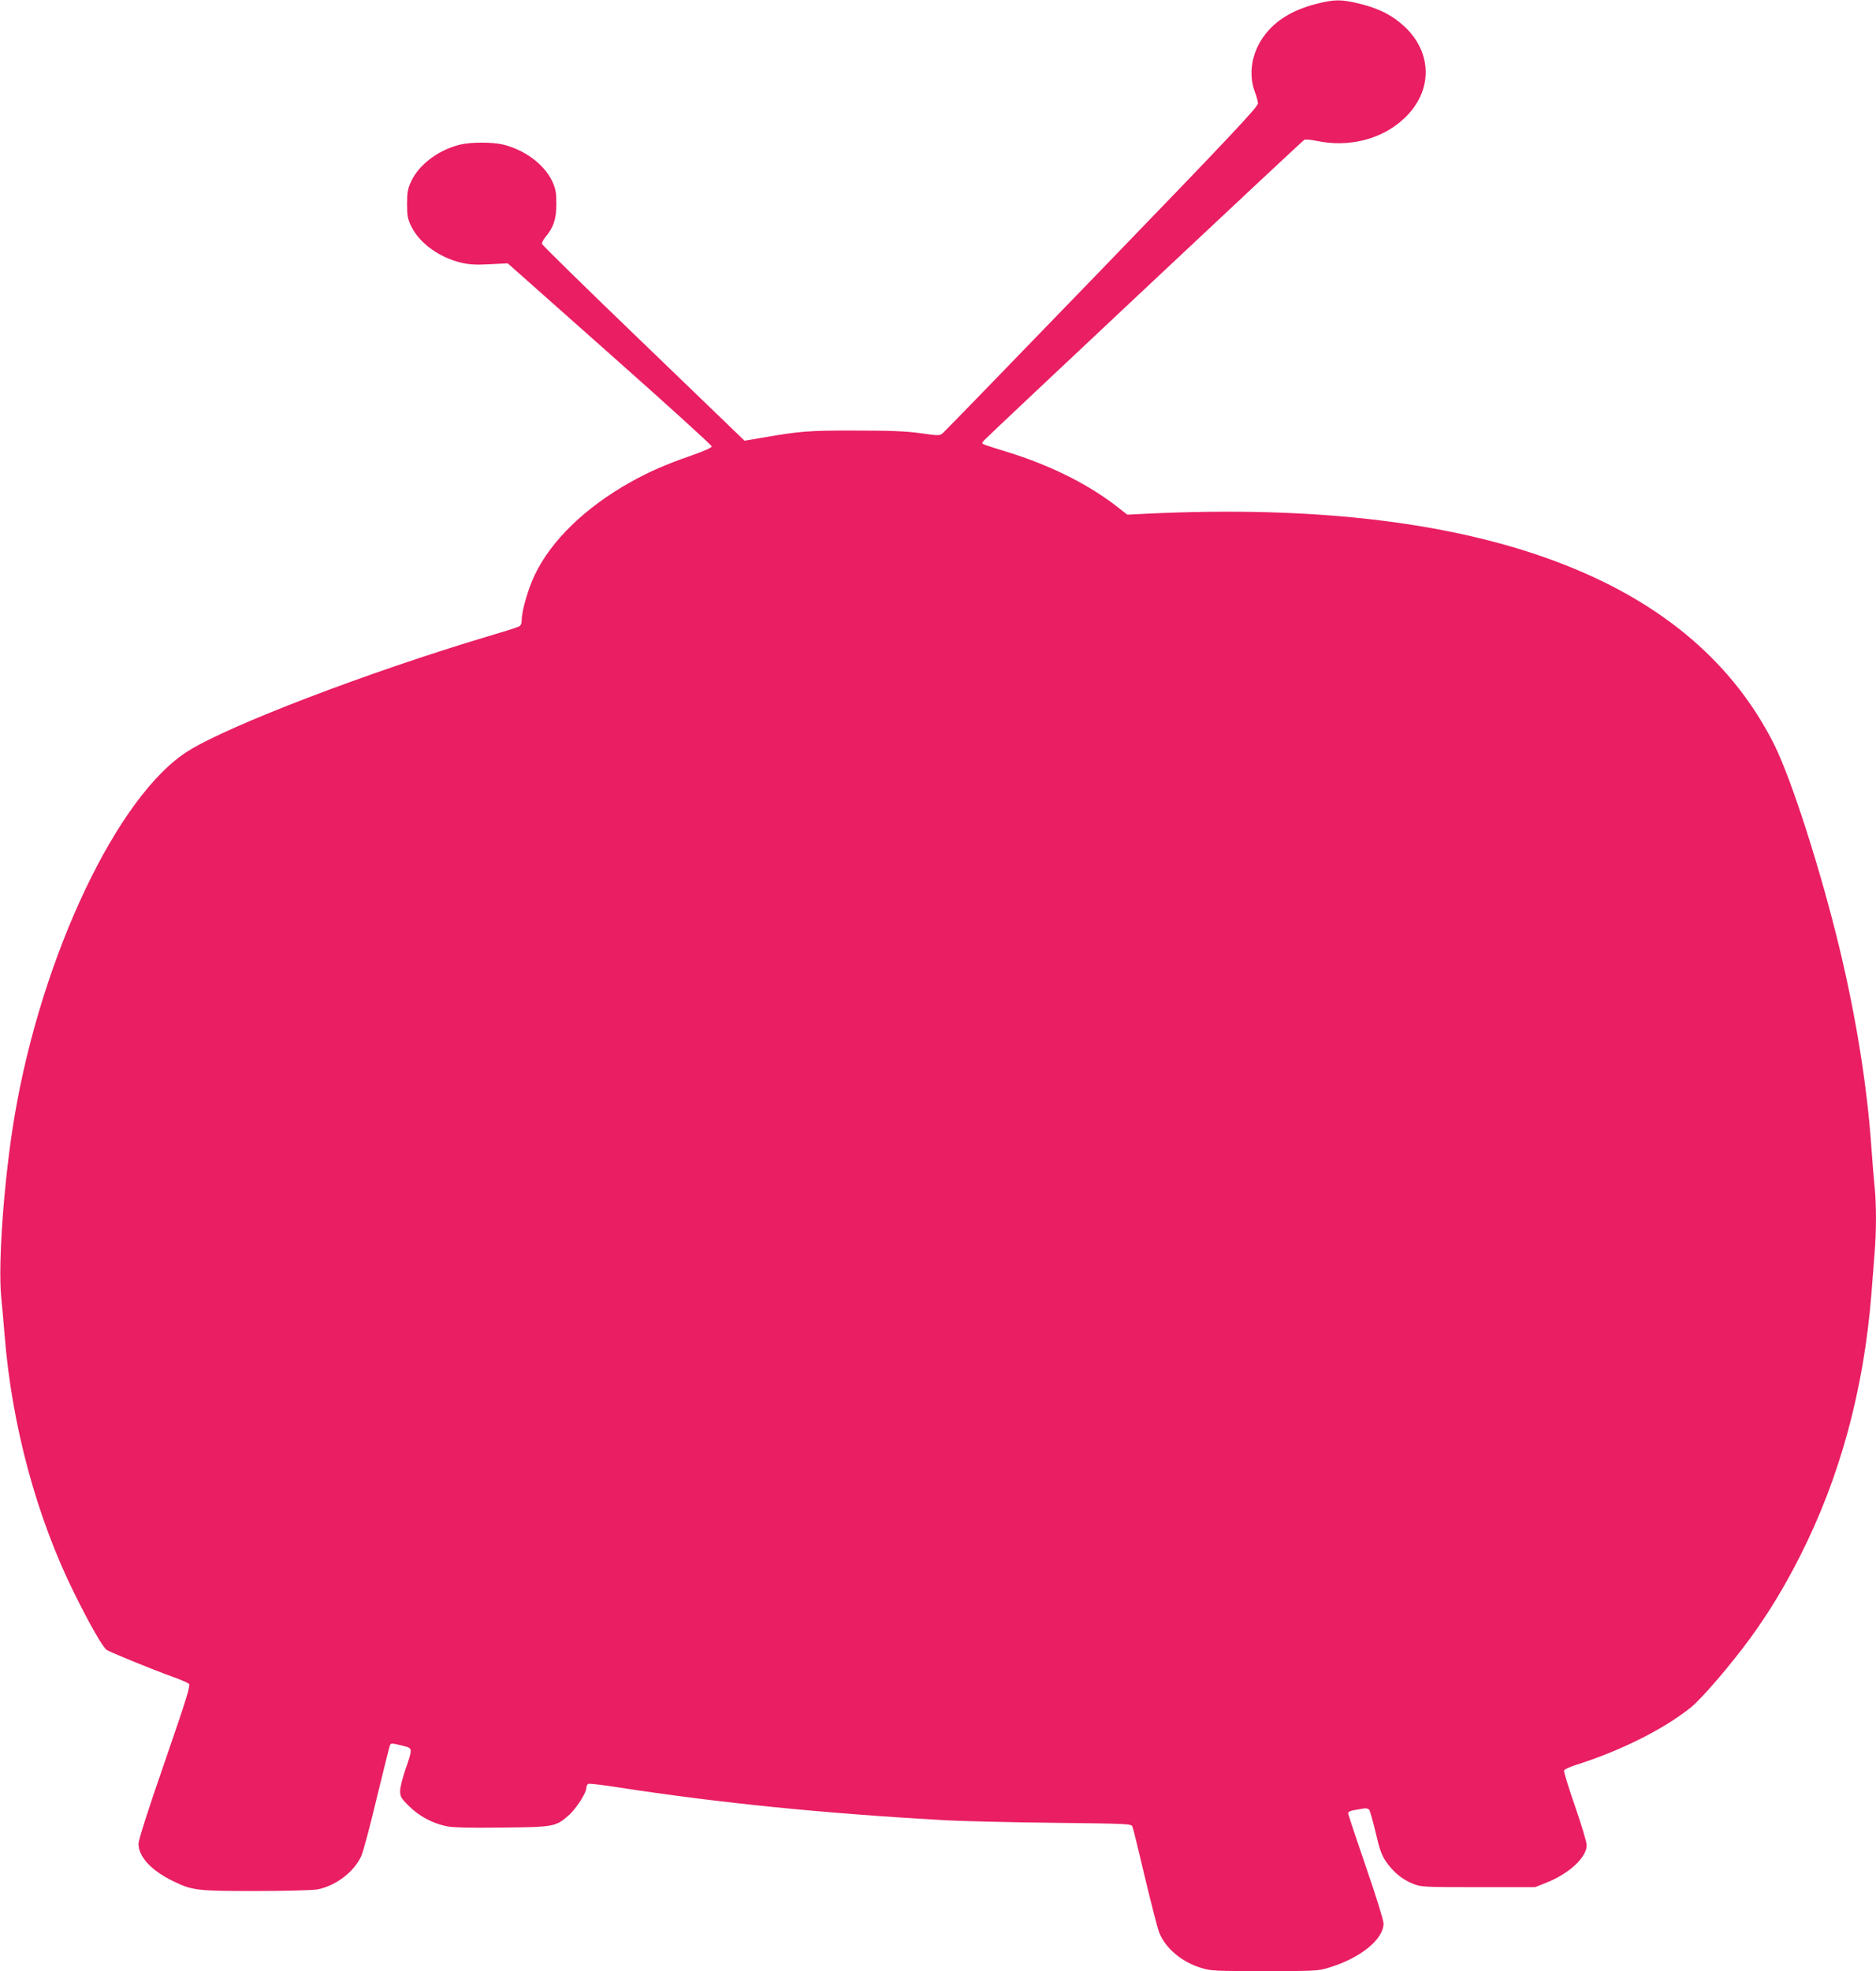 <?xml version="1.0" standalone="no"?>
<!DOCTYPE svg PUBLIC "-//W3C//DTD SVG 20010904//EN"
 "http://www.w3.org/TR/2001/REC-SVG-20010904/DTD/svg10.dtd">
<svg version="1.0" xmlns="http://www.w3.org/2000/svg"
 width="1219pt" height="1280pt" viewBox="0 0 1219 1280"
 preserveAspectRatio="xMidYMid meet">
<g transform="translate(0,1280) scale(0.1,-0.1)"
fill="#e91e63" stroke="none">
<path d="M8554 12775 c-154 -39 -267 -108 -340 -208 -82 -111 -104 -250 -59
-367 10 -25 18 -57 19 -71 1 -22 -166 -200 -1012 -1075 -558 -577 -1024 -1057
-1036 -1067 -21 -17 -27 -17 -146 0 -95 13 -196 17 -420 17 -300 1 -363 -4
-604 -46 l-118 -20 -52 50 c-28 27 -323 311 -656 632 -333 320 -606 588 -608
596 -2 8 8 27 21 43 54 64 72 119 72 216 0 77 -4 98 -27 148 -51 109 -177 203
-318 238 -70 17 -209 17 -280 0 -140 -34 -267 -129 -318 -238 -23 -50 -27 -71
-27 -148 0 -78 4 -97 28 -146 53 -108 181 -201 324 -235 52 -12 96 -15 185
-10 l117 6 663 -588 c365 -323 663 -594 663 -601 0 -8 -54 -32 -135 -60 -164
-57 -276 -106 -395 -173 -294 -165 -515 -380 -621 -603 -43 -91 -84 -232 -84
-292 0 -21 -6 -36 -17 -41 -10 -6 -103 -35 -208 -66 -776 -232 -1675 -576
-1941 -742 -457 -284 -952 -1325 -1129 -2370 -68 -402 -109 -956 -87 -1178 6
-61 16 -172 22 -246 46 -585 209 -1187 455 -1681 100 -202 184 -348 209 -364
24 -15 297 -127 431 -175 50 -18 96 -38 103 -45 11 -10 -19 -105 -157 -505
-110 -317 -171 -508 -171 -533 0 -84 82 -173 223 -242 128 -62 153 -65 538
-65 192 0 370 5 400 10 118 22 239 113 286 216 13 28 59 200 102 382 44 182
83 336 86 342 7 11 17 10 98 -11 47 -12 47 -19 2 -148 -19 -55 -35 -119 -35
-141 0 -37 6 -48 58 -99 65 -65 155 -113 247 -131 40 -8 159 -11 360 -8 337 3
348 6 434 83 47 43 111 143 111 174 0 12 6 24 13 27 8 3 101 -8 208 -25 658
-101 1323 -167 2119 -212 102 -5 414 -13 693 -16 505 -6 509 -6 516 -27 5 -12
41 -158 80 -325 40 -167 81 -327 92 -357 39 -103 145 -194 273 -233 64 -20 91
-21 415 -21 334 0 349 1 421 24 202 62 350 183 350 285 0 21 -49 180 -115 370
-63 183 -115 339 -115 346 0 8 15 17 38 20 20 4 49 8 63 11 15 3 30 -1 36 -8
5 -7 24 -74 42 -149 24 -105 39 -147 66 -186 45 -67 106 -118 174 -145 55 -22
65 -23 426 -23 l370 0 70 28 c151 59 265 165 265 245 0 19 -34 133 -76 254
-42 120 -74 224 -71 231 2 7 38 23 78 36 291 92 572 233 747 374 71 57 263
282 385 449 119 163 224 336 324 534 259 511 413 1077 463 1699 6 77 15 193
20 257 13 149 13 334 0 451 -5 51 -14 162 -20 247 -28 402 -101 854 -209 1300
-120 497 -310 1090 -422 1314 -261 522 -715 913 -1354 1165 -698 277 -1614
389 -2725 335 l-125 -6 -50 39 c-191 153 -447 281 -730 368 -66 20 -131 41
-144 46 -23 10 -23 10 -5 31 28 31 2064 1942 2079 1950 7 4 43 1 81 -7 209
-44 423 10 567 145 187 174 188 425 3 598 -79 73 -163 116 -291 148 -119 29
-164 29 -281 -1z"/>
</g>
</svg>
